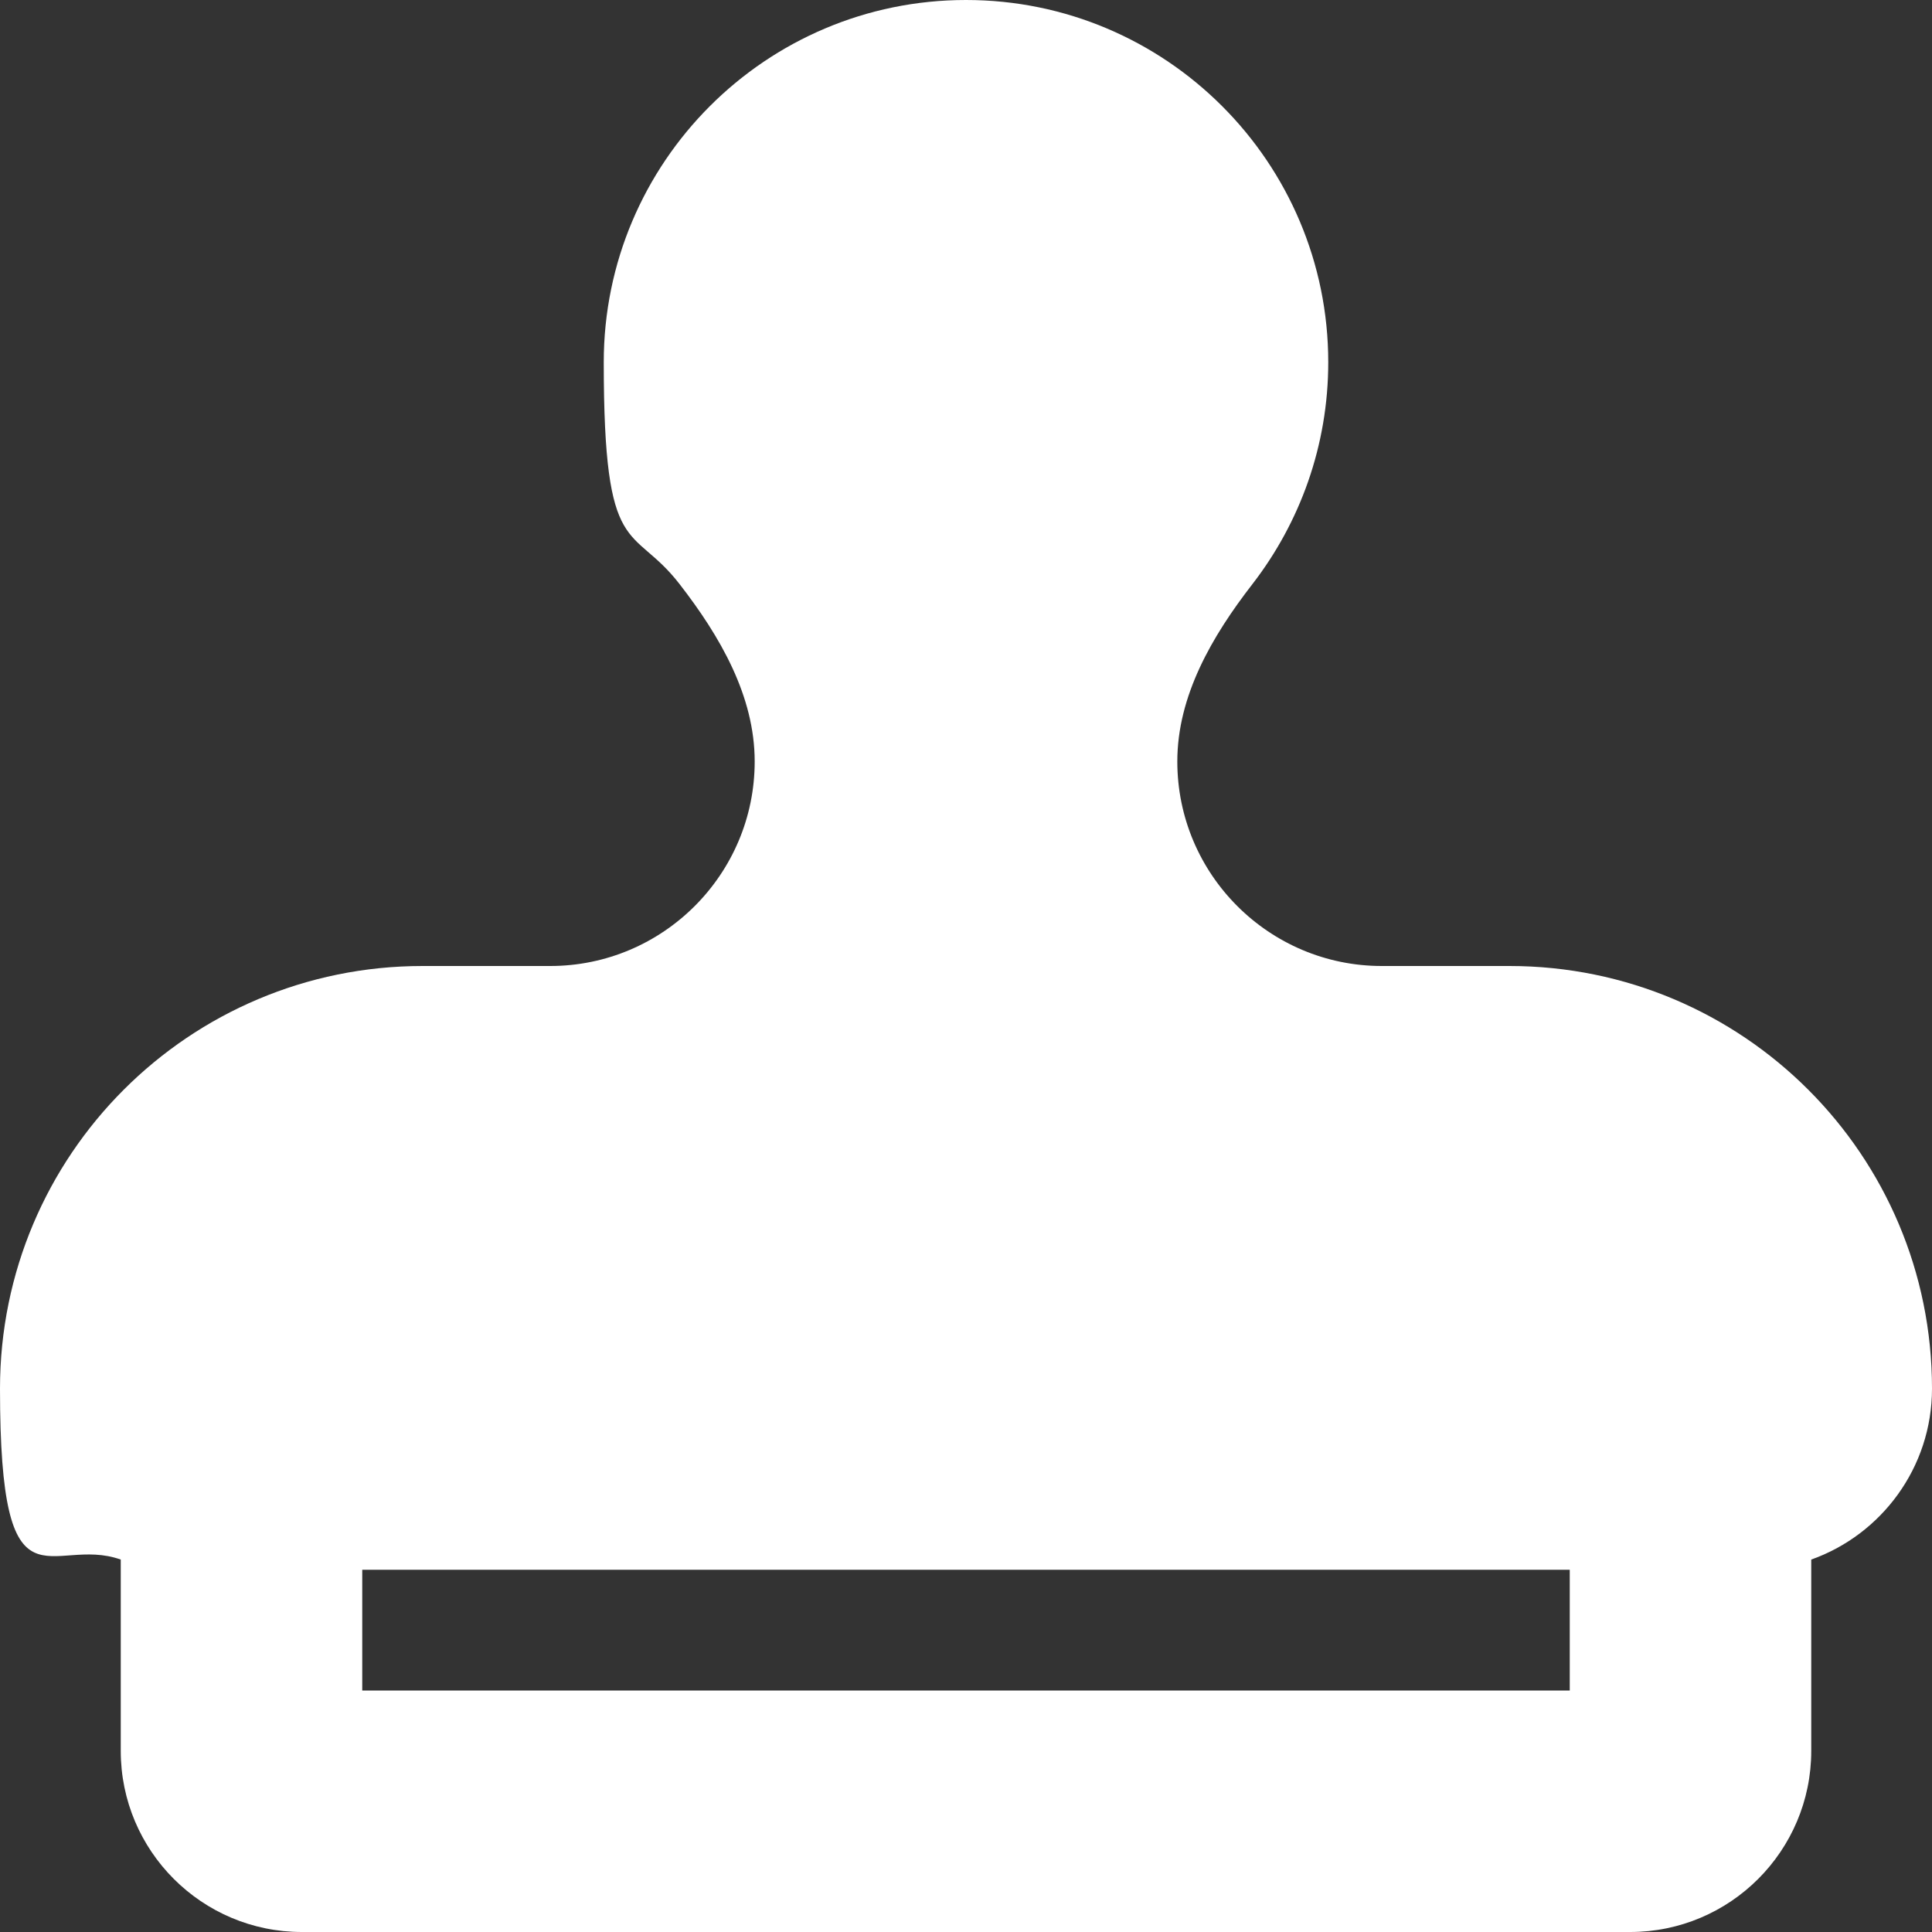 <?xml version="1.0" encoding="UTF-8"?> <svg xmlns="http://www.w3.org/2000/svg" version="1.1" viewBox="0 0 512 512"><rect x="0" y="0" width="512" height="512" fill="#333333" stroke="none"/><defs><style> .cls-1 { fill: #fff; } </style></defs><!-- Generator: Adobe Illustrator 28.7.1, SVG Export Plug-In . SVG Version: 1.2.0 Build 142) --><g><g id="Layer_1"><path class="cls-1" d="M312,201.8c0-17.4,9.2-33.2,19.9-47,12.6-16.3,20.1-36.7,20.1-58.8,0-53-43-96-96-96s-96,43-96,96,7.5,42.5,20.1,58.8c10.7,13.8,19.9,29.6,19.9,47,0,29.9-24.3,54.2-54.2,54.2h-33.8c-61.9,0-112,50.1-112,112s13.4,38.7,32,45.3v50.7c0,26.5,21.5,48,48,48h352c26.5,0,48-21.5,48-48v-50.7c18.6-6.6,32-24.4,32-45.3,0-61.9-50.1-112-112-112h-33.8c-29.9,0-54.2-24.3-54.2-54.2ZM416,416v32H96v-32h320Z"></path></g></g></svg> 